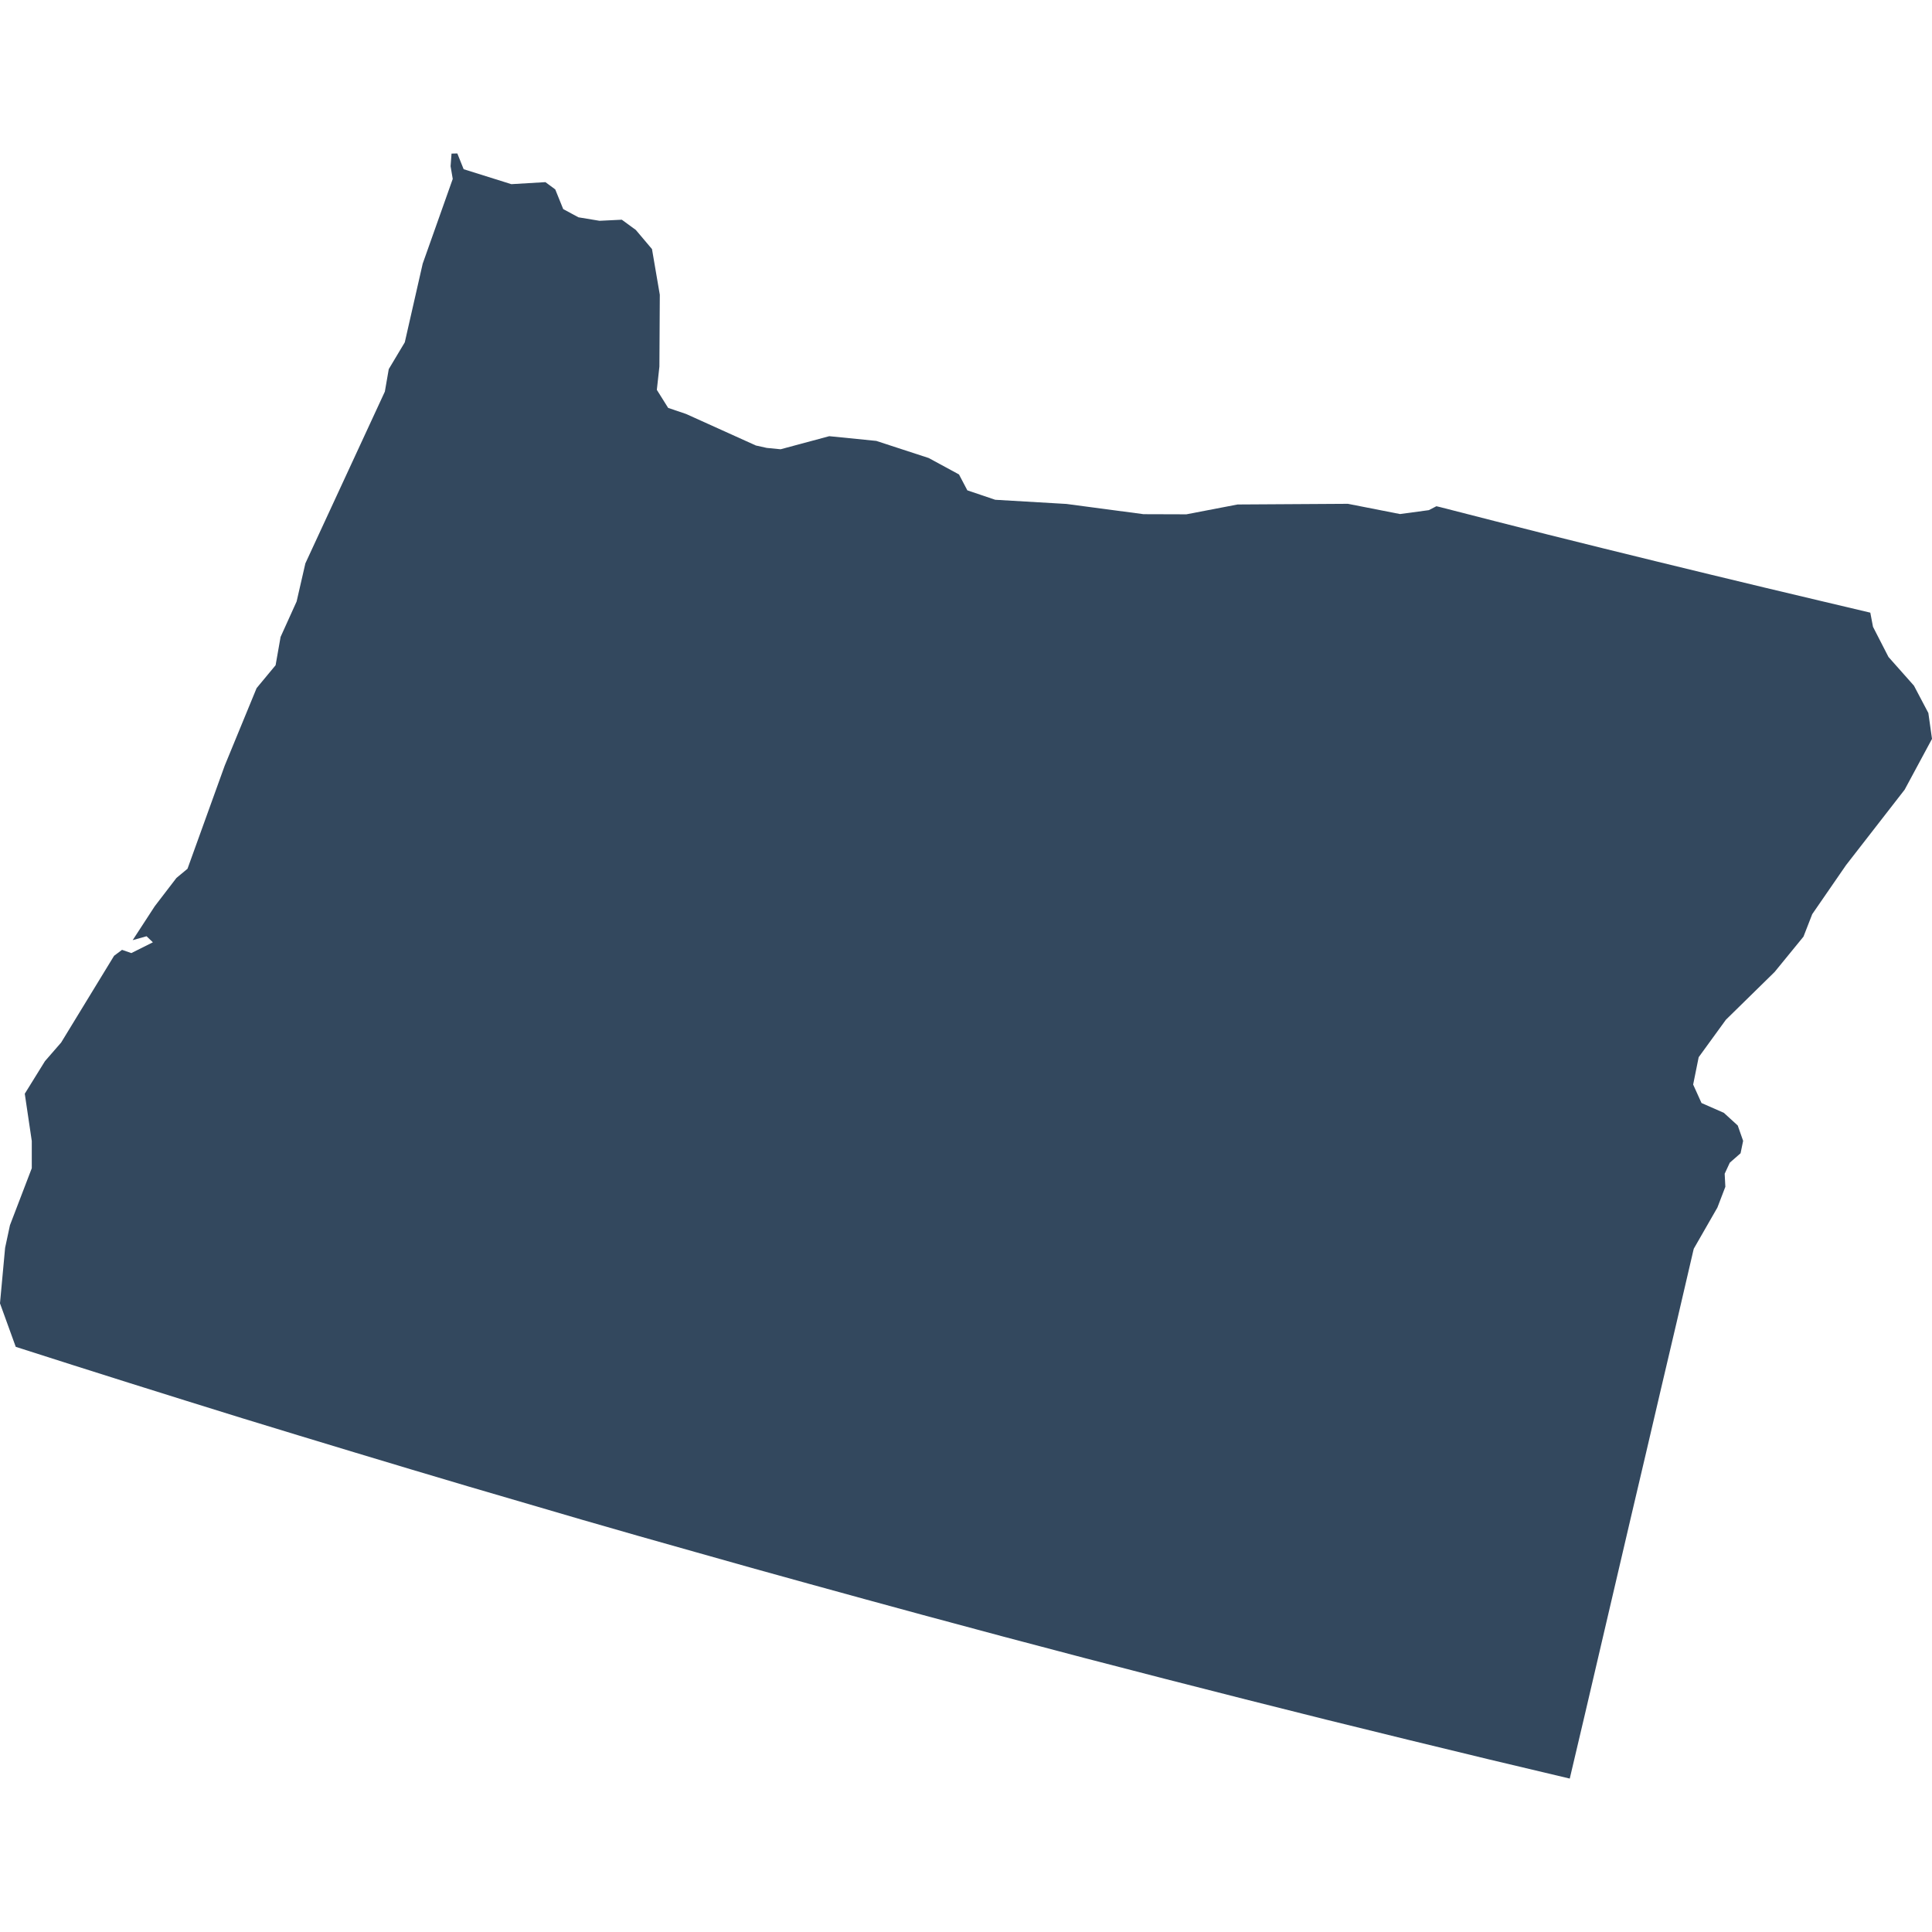 <?xml version="1.0" encoding="UTF-8"?>
<svg width="100" height="100" baseProfile="full" version="1.1" viewBox="0 0 143.42 120.64" xmlns="http://www.w3.org/2000/svg">
 <path id="US-OR" class="land" d="m44.51 5 1.65-0.08 1.04 0.76 1.2 1.42 0.58 3.39-0.03 5.33-0.19 1.73 0.84 1.34 1.33 0.45 5.18 2.34 0.81 0.18 1.03 0.1 3.61-0.97 3.49 0.35 3.89 1.27 2.25 1.22 0.62 1.18 2.07 0.7 5.29 0.31 5.72 0.76 3.18 0.01 3.8-0.73 8.19-0.05 3.87 0.76 2.14-0.29 0.56-0.29 0.26 0.06 4.02 1.03 4.02 1.02 4.02 1 4.03 0.99 4.03 0.98 4.03 0.97 4.04 0.96 3.76 0.89 0.2 1.05 1.15 2.24 1.89 2.13 1.07 2.03 0.27 1.92-2.03 3.77-4.35 5.6-2.51 3.64-0.65 1.67-2.14 2.62-3.62 3.55-2.02 2.78-0.41 2.03 0.62 1.37 1.66 0.73 1.03 0.94 0.4 1.14-0.19 0.92-0.8 0.7-0.38 0.82 0.05 0.97-0.59 1.54-1.75 3.05-0.03 0.11-1.24 5.33-1.14 4.85-1.13 4.84-1.14 4.85-3.39 14.52-1.14 4.84-6.02-1.43-6.02-1.46-6.02-1.48-6.01-1.51-6-1.53-5.99-1.55-5.99-1.58-5.99-1.61-4.22-1.15-4.22-1.16-4.22-1.17-4.22-1.19-4.21-1.19-4.21-1.21-8.4-2.46-4.2-1.25-4.19-1.26-4.19-1.27-4.19-1.28-4.18-1.3-4.18-1.31-4.17-1.32-4.32-1.38-1.17-3.23 0.38-4.12 0.36-1.68 1.62-4.23v-2.02l-0.52-3.51 1.5-2.42 1.2-1.38 3.93-6.44 0.59-0.44 0.69 0.24 1.6-0.8-0.47-0.45-1.03 0.29 1.64-2.52 1.61-2.1 0.82-0.68 2.76-7.65 2.37-5.76 1.41-1.7 0.37-2.1 1.19-2.63 0.65-2.83 5.9-12.75 0.29-1.67 1.19-1.99 1.33-5.84 2.23-6.29-0.16-0.94 0.07-0.94 0.43-0.01 0.47 1.17 3.54 1.11 2.53-0.15 0.73 0.54 0.59 1.46 1.13 0.61 1.57 0.26" fill="#33485e" title="Oregon"/>
</svg>
